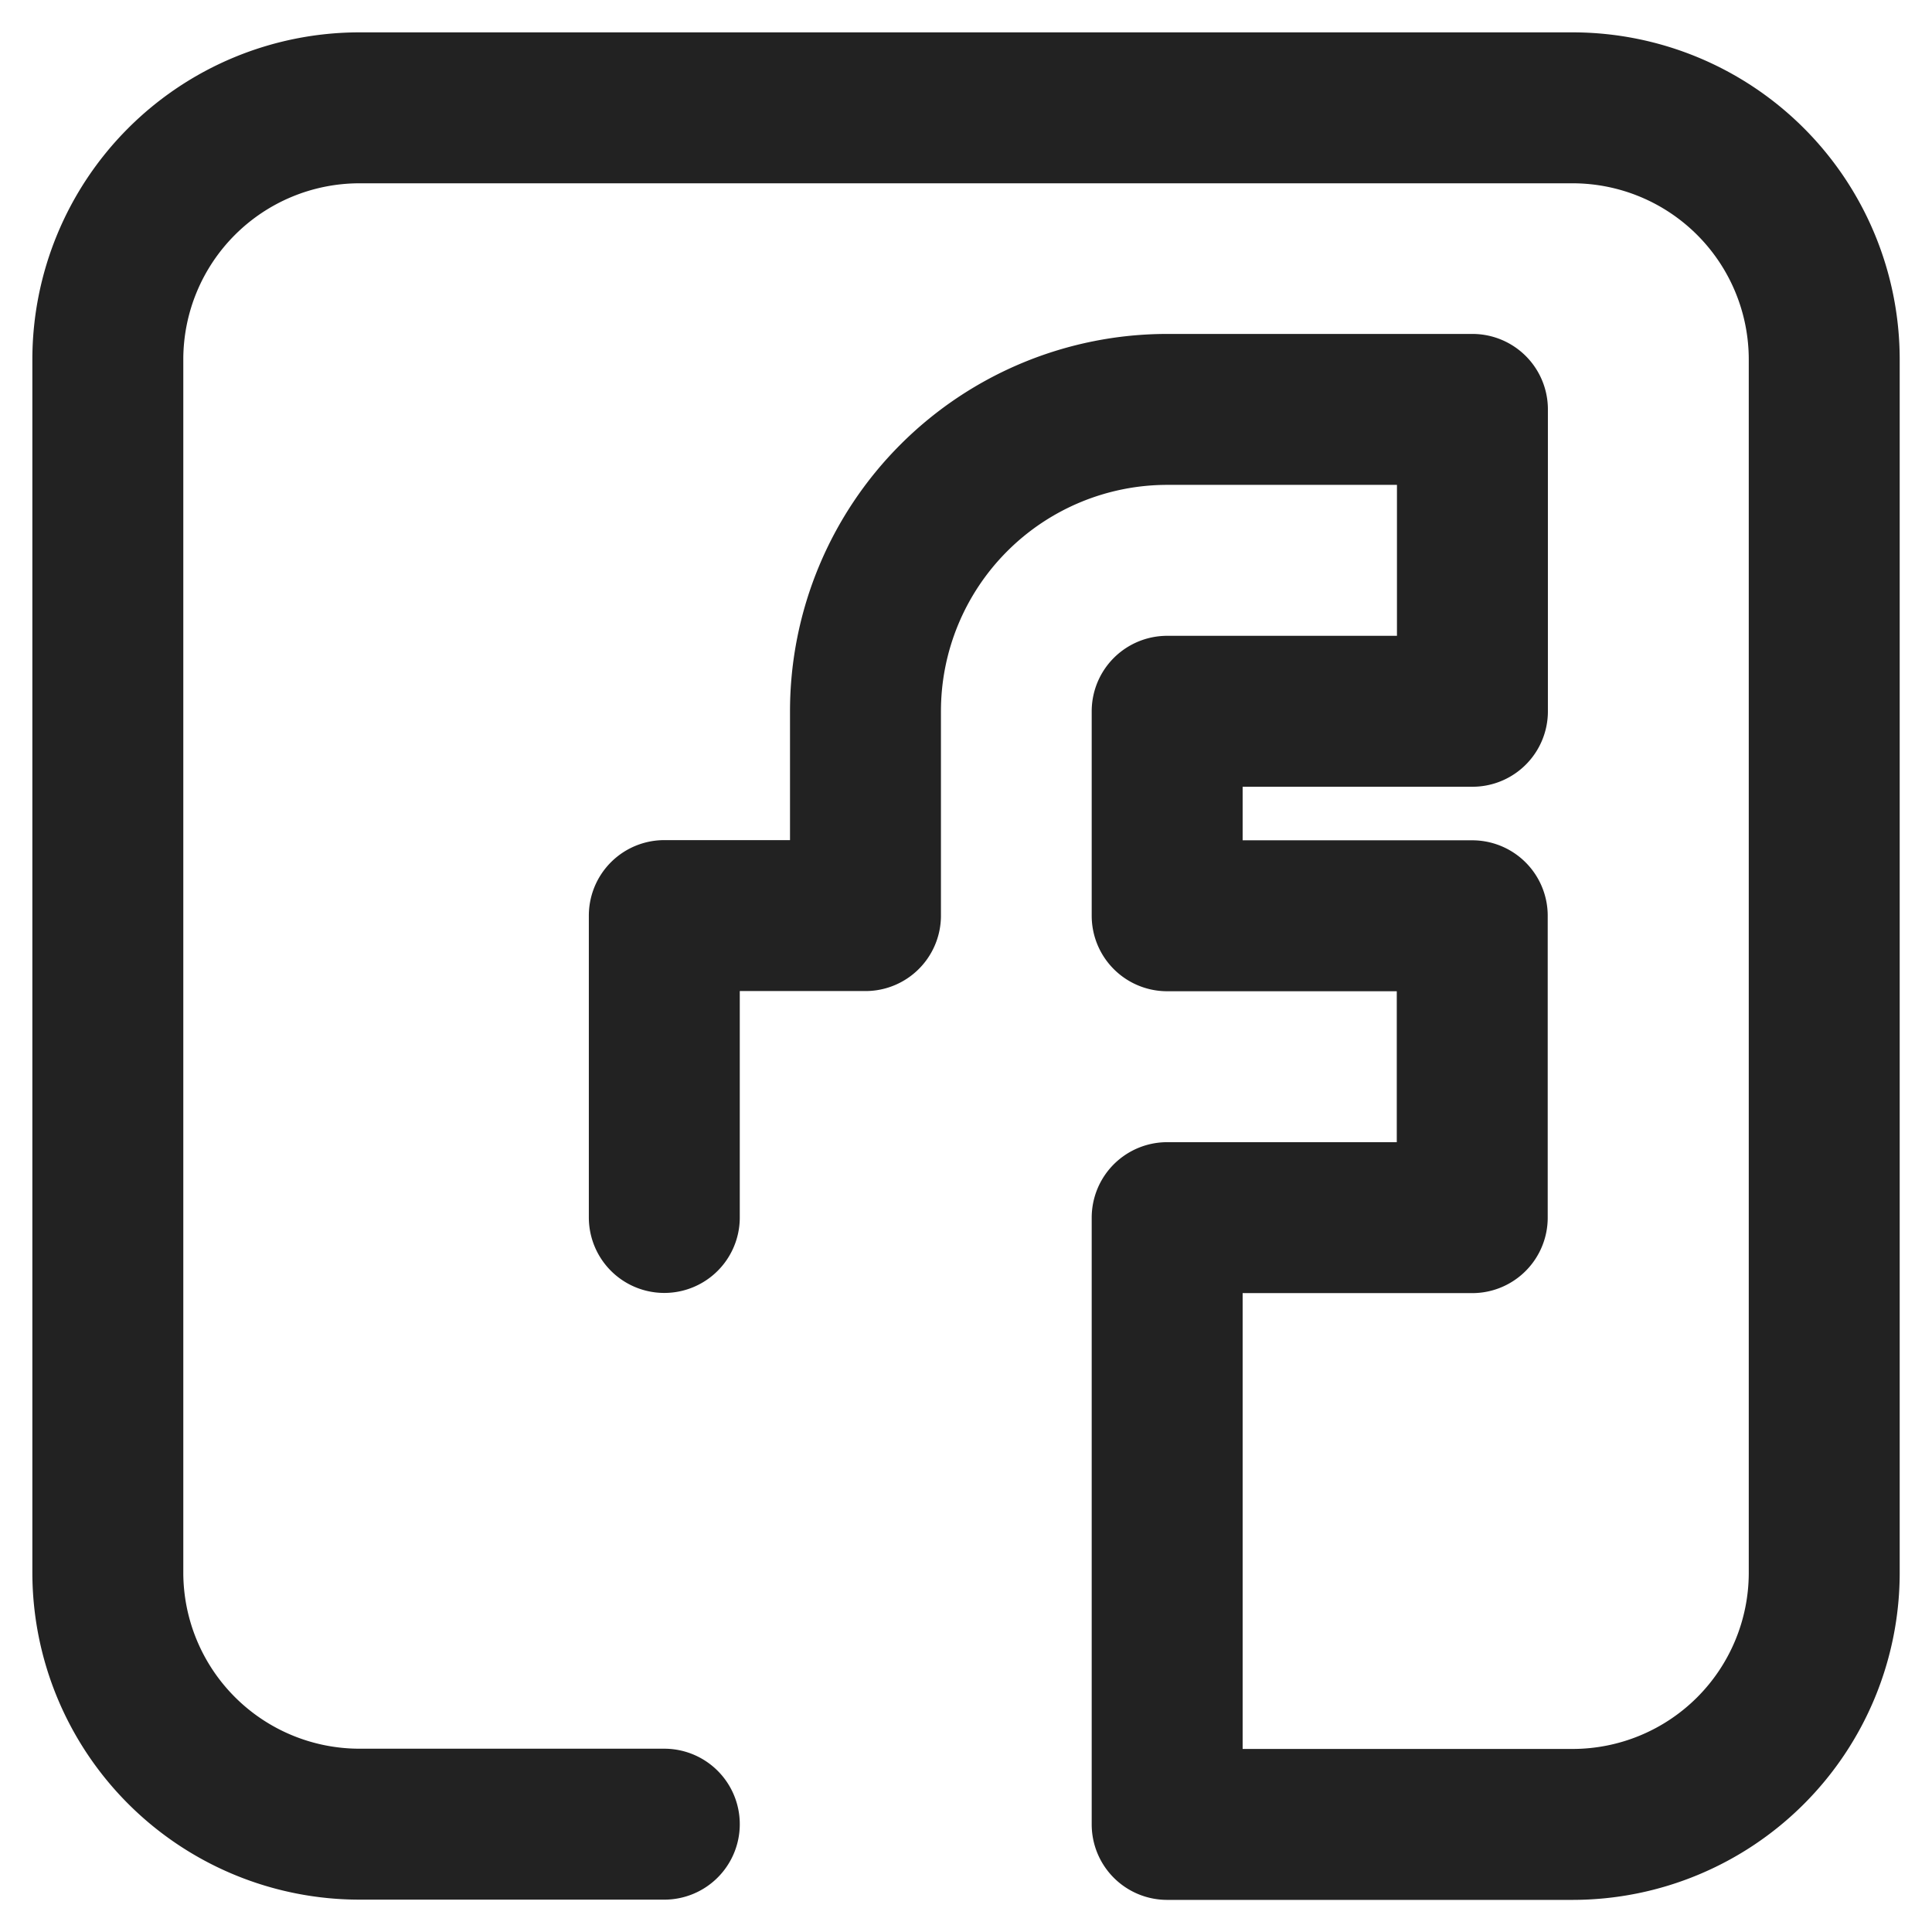 <svg xmlns="http://www.w3.org/2000/svg" xmlns:xlink="http://www.w3.org/1999/xlink" width="32" height="32" viewBox="0 0 32 32">
  <defs>
    <clipPath id="clip-path">
      <rect id="Rectangle_46" data-name="Rectangle 46" width="32" height="32"/>
    </clipPath>
  </defs>
  <g id="facebook_icon" data-name="facebook icon" clip-path="url(#clip-path)">
    <path id="Tracé_99" data-name="Tracé 99" d="M11.531,23.007v-5h3.332V14.623a5,5,0,0,1,5-5h5.053v5H19.86V18.01h5.053v5H19.86V33.06h6.719A4.169,4.169,0,0,0,30.743,28.9V8.792a4.169,4.169,0,0,0-4.164-4.164H6.478A4.169,4.169,0,0,0,2.314,8.792v20.1a4.169,4.169,0,0,0,4.164,4.164h5.053" transform="translate(-0.528 -2.842)" fill="none" stroke="#222" stroke-linecap="round" stroke-linejoin="round" stroke-miterlimit="10" stroke-width="2.5"/>
  </g>
</svg>
